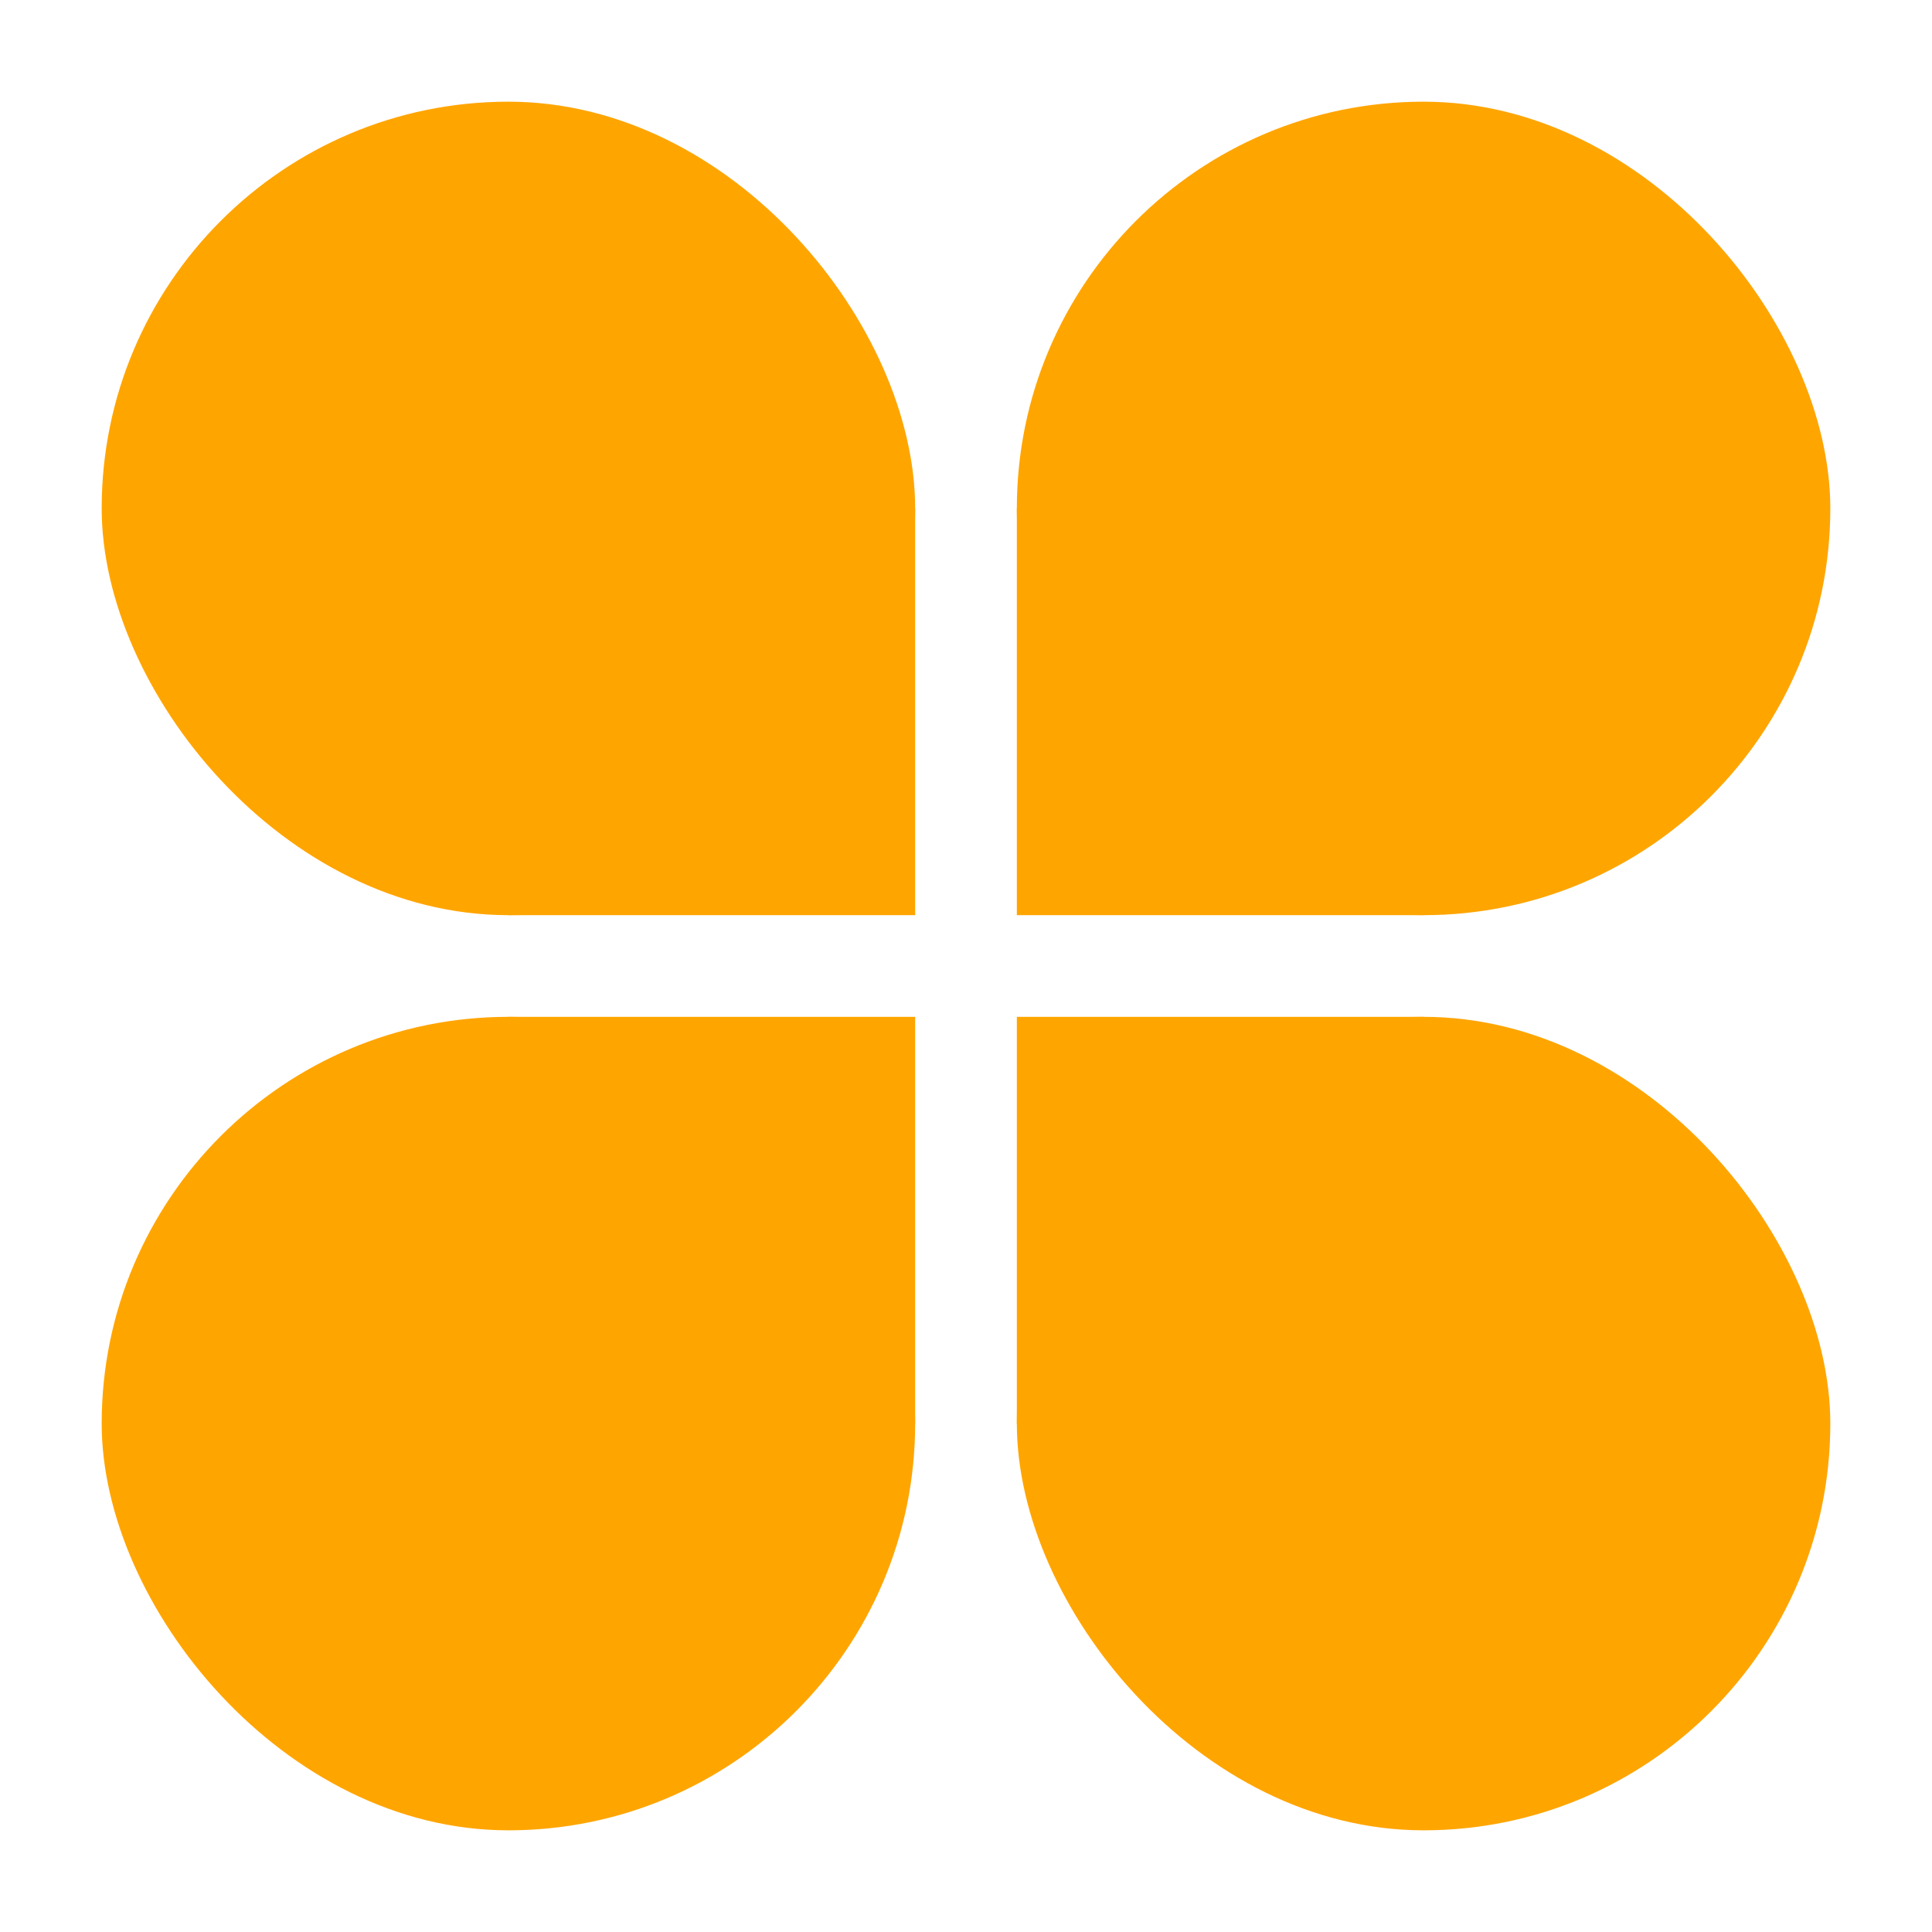 <svg viewBox="0 0 19 19" xmlns="http://www.w3.org/2000/svg" color="orange">
  <rect height="8" width="8" rx="4" ry="4" x="1" y="1" fill="currentColor" />
  <rect height="8" width="8" rx="4" ry="4" x="10" y="1" fill="currentColor" />
  <rect height="8" width="8" rx="4" ry="4" x="10" y="10" fill="currentColor" />
  <rect height="8" width="8" rx="4" ry="4" x="1" y="10" fill="currentColor" />
  <rect height="4" width="4" y="5" x="10" fill="currentColor"/>
  <rect height="4" width="4" y="10" x="5" fill="currentColor"/>
  <rect height="4" width="4" y="5" x="5" fill="currentColor"/>
  <rect height="4" width="4" y="10" x="10" fill="currentColor"/>
</svg>